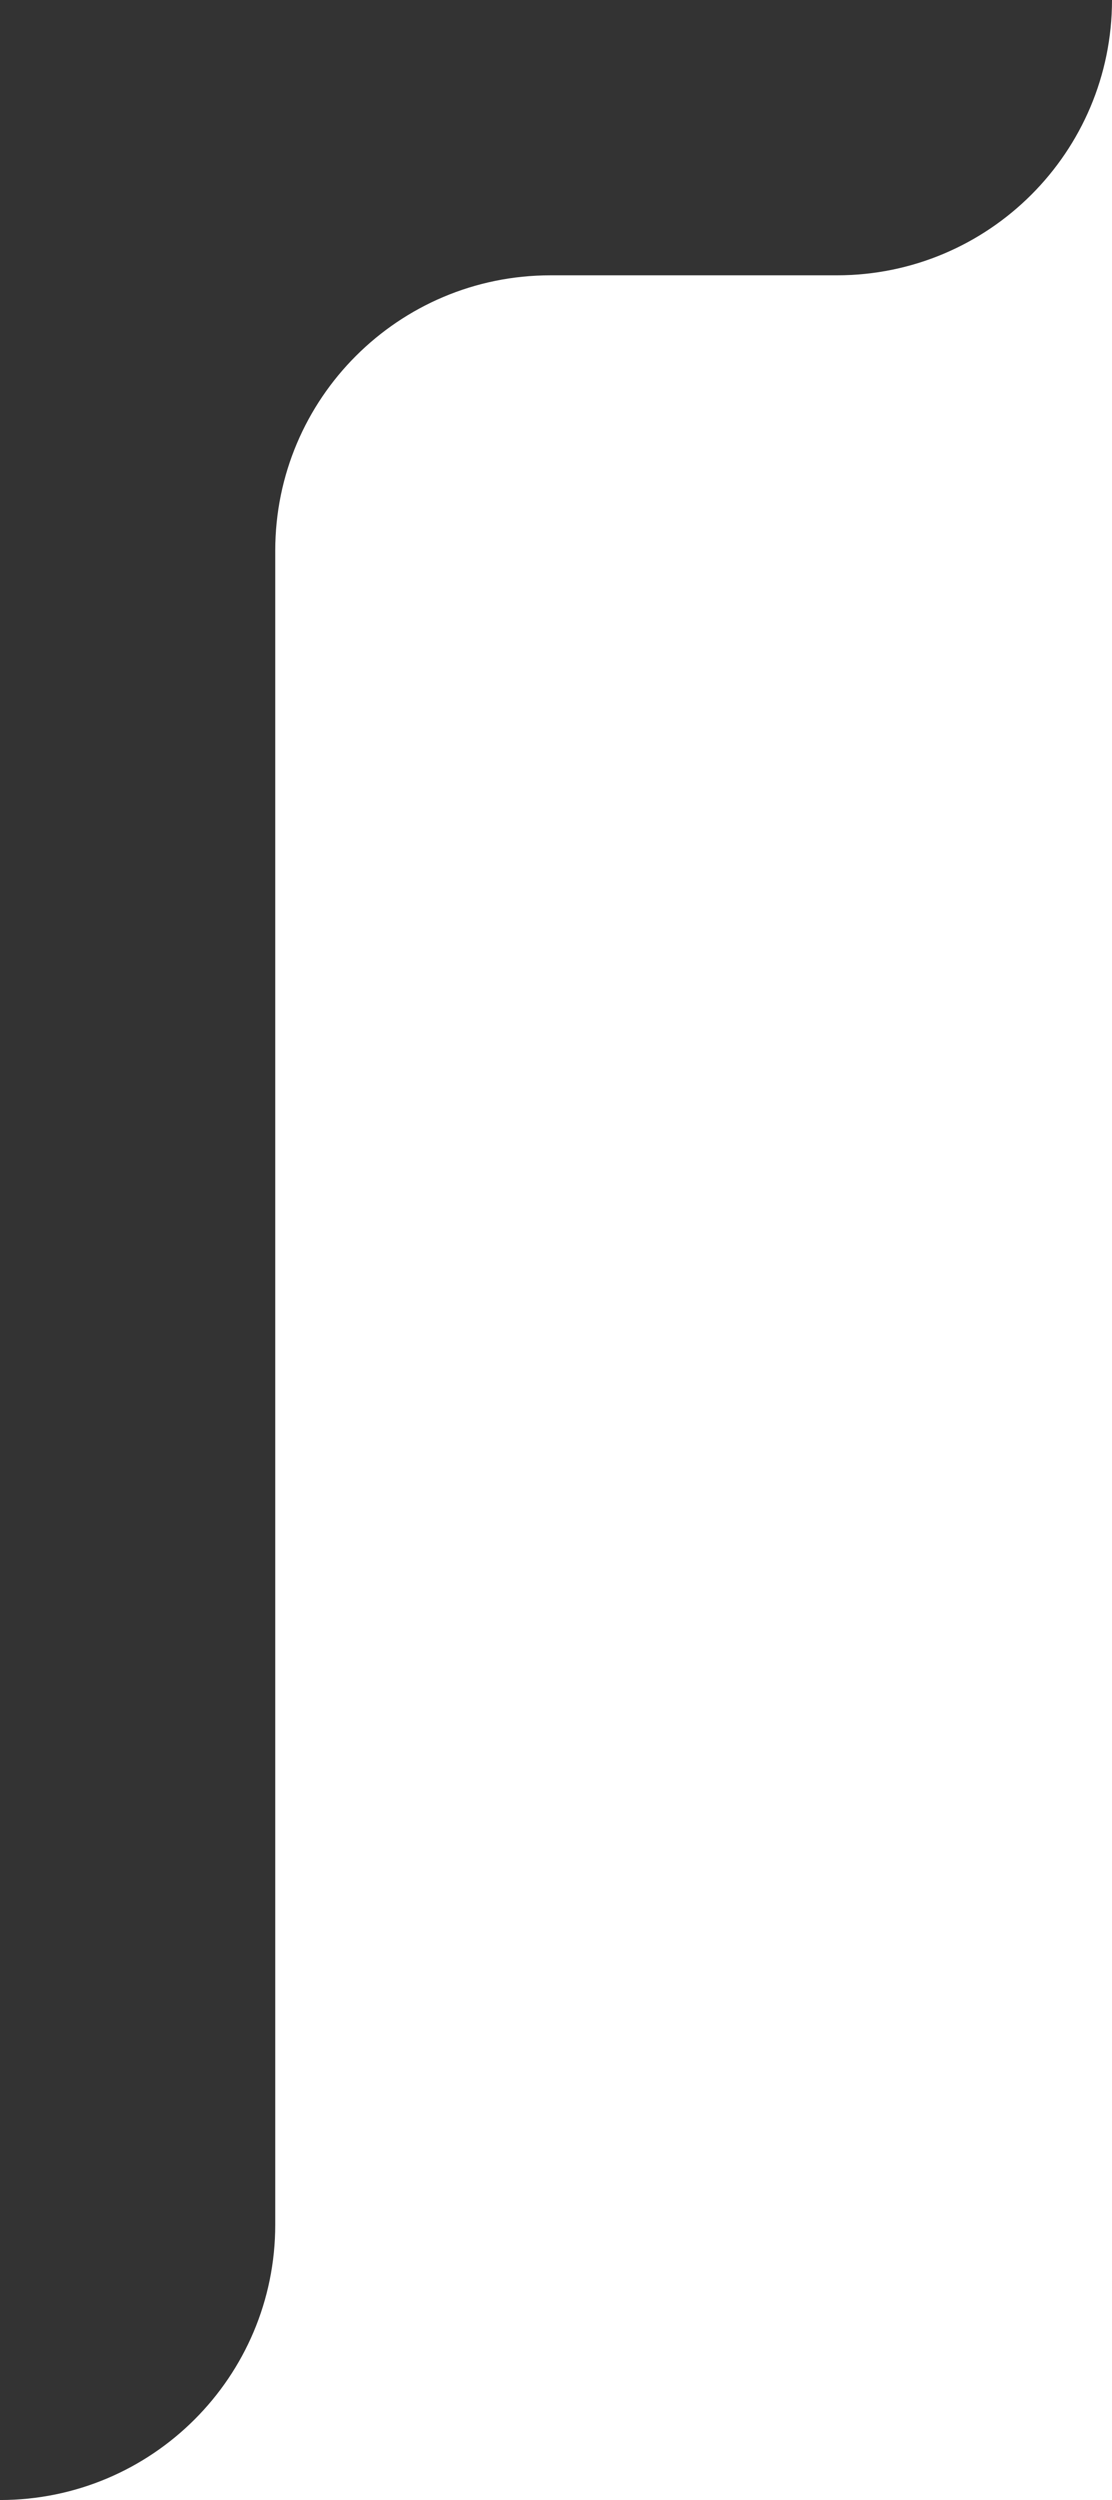 <svg xmlns="http://www.w3.org/2000/svg" id="Layer_2" data-name="Layer 2" viewBox="0 0 101 227.01"><rect x="0" y="0" width="101" height="227.01" fill="#333333" stroke="none"/><defs><style>      .cls-1 {        fill: #fff;        stroke-width: 0px;      }    </style></defs><g id="Layer_1-2" data-name="Layer 1"><path class="cls-1" d="M101,227.01V0c0,13.8-11.19,25-25,25h-26c-13.8,0-25,11.19-25,25v152.01c0,13.81-11.19,25-25,25h101Z"></path></g></svg>